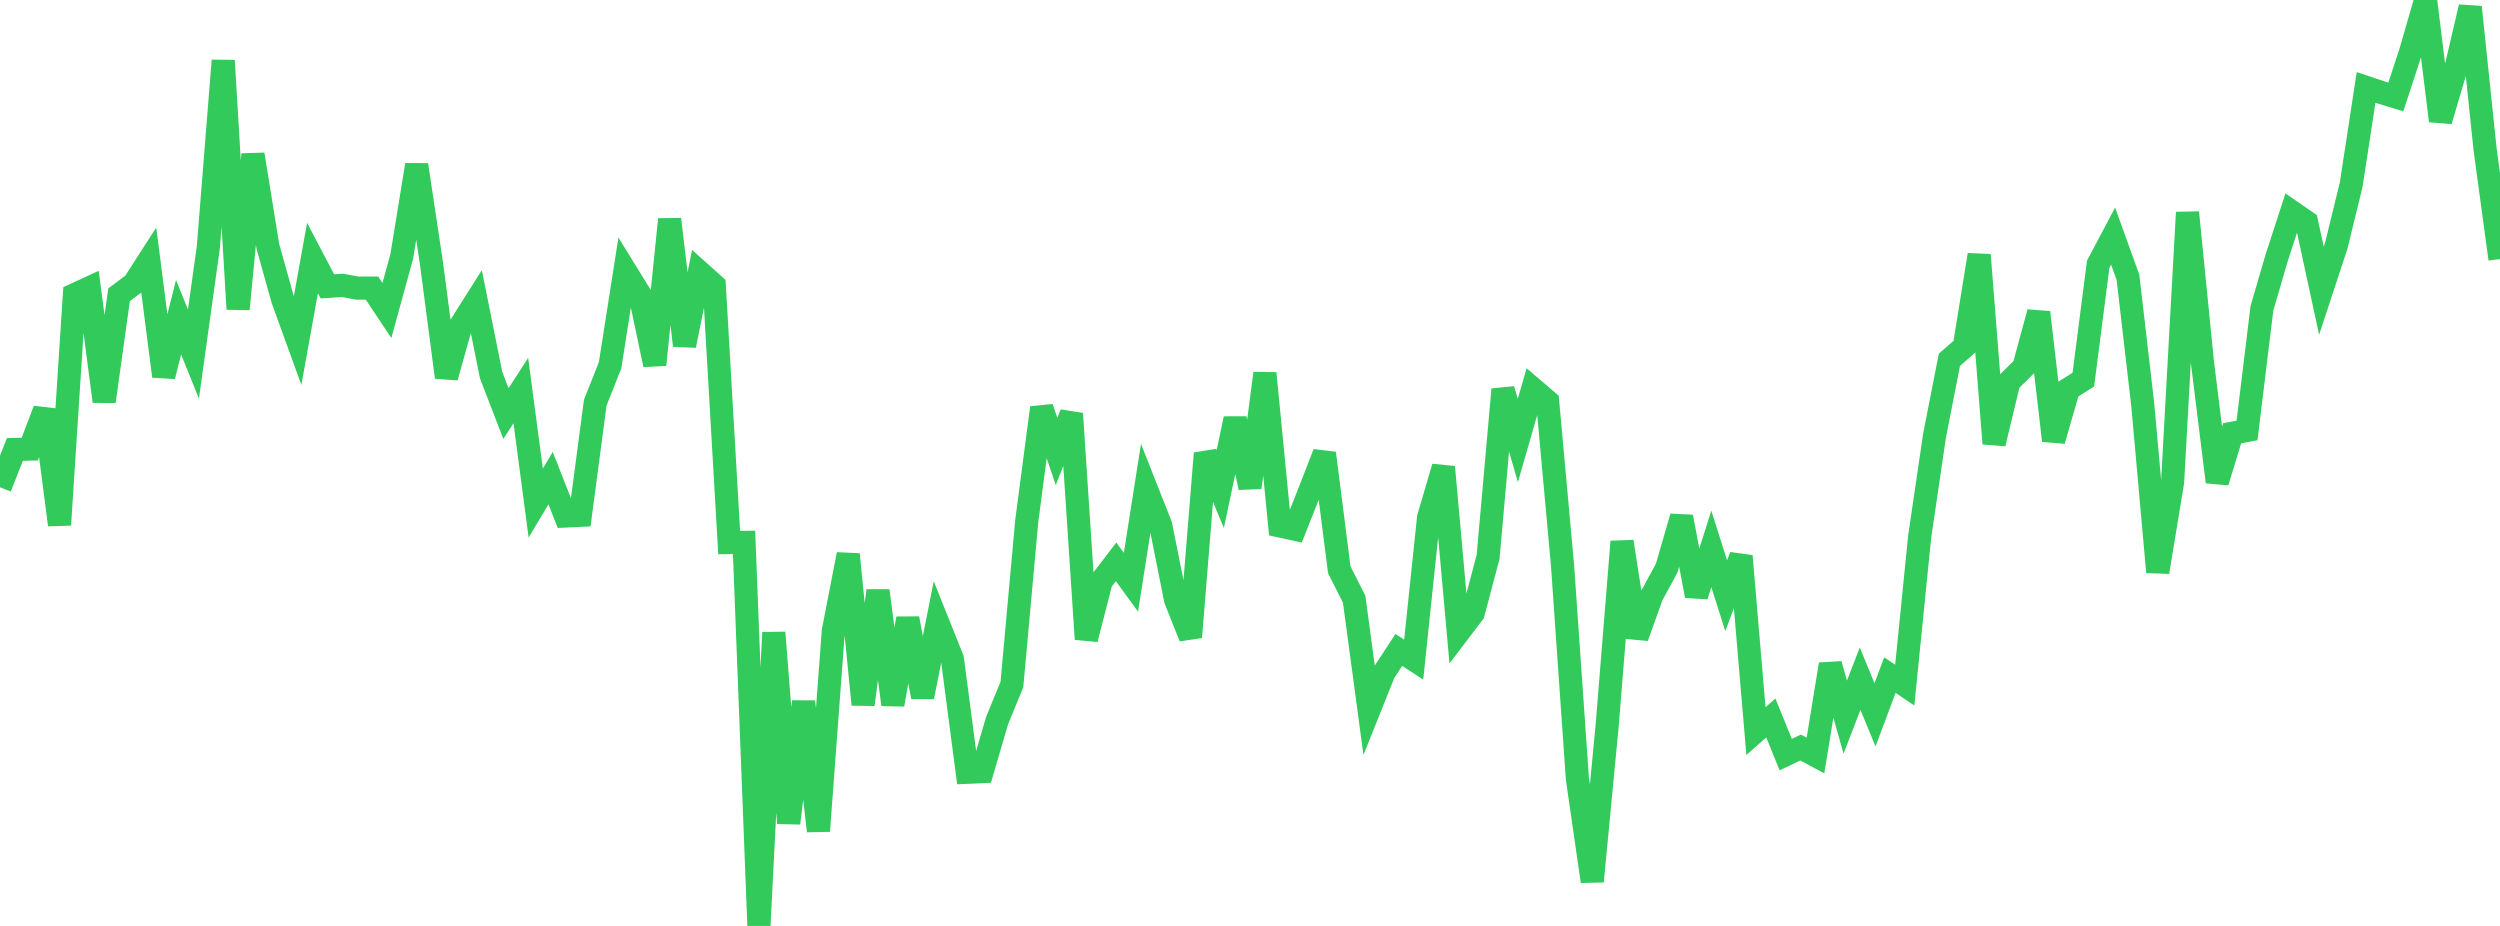 <?xml version="1.0" standalone="no"?>
<!DOCTYPE svg PUBLIC "-//W3C//DTD SVG 1.1//EN" "http://www.w3.org/Graphics/SVG/1.1/DTD/svg11.dtd">

<svg width="135" height="50" viewBox="0 0 135 50" preserveAspectRatio="none" 
  xmlns="http://www.w3.org/2000/svg"
  xmlns:xlink="http://www.w3.org/1999/xlink">


<polyline points="0.0, 26.315 0.804, 24.271 1.607, 24.251 2.411, 22.131 3.214, 28.343 4.018, 15.919 4.821, 15.547 5.625, 21.677 6.429, 15.919 7.232, 15.315 8.036, 14.065 8.839, 20.317 9.643, 17.129 10.446, 19.12 11.25, 13.348 12.054, 3.269 12.857, 16.691 13.661, 8.337 14.464, 13.304 15.268, 16.18 16.071, 18.393 16.875, 13.933 17.679, 15.465 18.482, 15.409 19.286, 15.556 20.089, 15.558 20.893, 16.767 21.696, 13.841 22.5, 8.903 23.304, 14.253 24.107, 20.372 24.911, 17.509 25.714, 16.24 26.518, 20.248 27.321, 22.333 28.125, 21.089 28.929, 27.166 29.732, 25.819 30.536, 27.865 31.339, 27.826 32.143, 21.746 32.946, 19.721 33.75, 14.593 34.554, 15.898 35.357, 19.695 36.161, 11.843 36.964, 18.658 37.768, 14.688 38.571, 15.407 39.375, 29.299 40.179, 29.29 40.982, 50.0 41.786, 34.158 42.589, 44.451 43.393, 37.89 44.196, 44.874 45.0, 34.068 45.804, 29.936 46.607, 38.045 47.411, 31.898 48.214, 38.05 49.018, 33.398 49.821, 37.635 50.625, 33.575 51.429, 35.581 52.232, 41.702 53.036, 41.666 53.839, 38.923 54.643, 36.964 55.446, 28.12 56.25, 22.018 57.054, 24.377 57.857, 22.336 58.661, 34.513 59.464, 31.39 60.268, 30.34 61.071, 31.44 61.875, 26.329 62.679, 28.365 63.482, 32.39 64.286, 34.404 65.089, 24.48 65.893, 26.415 66.696, 22.61 67.5, 26.327 68.304, 20.156 69.107, 28.398 69.911, 28.574 70.714, 26.547 71.518, 24.474 72.321, 30.768 73.125, 32.358 73.929, 38.332 74.732, 36.325 75.536, 35.097 76.339, 35.618 77.143, 27.952 77.946, 25.219 78.75, 34.164 79.554, 33.105 80.357, 30.073 81.161, 21.028 81.964, 23.787 82.768, 20.99 83.571, 21.676 84.375, 30.506 85.179, 42.051 85.982, 47.593 86.786, 39.19 87.589, 29.248 88.393, 34.403 89.196, 32.162 90.0, 30.683 90.804, 27.909 91.607, 32.175 92.411, 29.64 93.214, 32.168 94.018, 30.027 94.821, 39.479 95.625, 38.77 96.429, 40.75 97.232, 40.367 98.036, 40.797 98.839, 35.871 99.643, 38.725 100.446, 36.649 101.25, 38.601 102.054, 36.455 102.857, 36.996 103.661, 28.992 104.464, 23.528 105.268, 19.429 106.071, 18.726 106.875, 13.762 107.679, 23.955 108.482, 20.618 109.286, 19.825 110.089, 16.867 110.893, 23.793 111.696, 21.007 112.5, 20.5 113.304, 14.264 114.107, 12.749 114.911, 14.978 115.714, 21.904 116.518, 30.891 117.321, 26.021 118.125, 11.472 118.929, 19.543 119.732, 26.026 120.536, 23.396 121.339, 23.245 122.143, 16.653 122.946, 13.902 123.75, 11.434 124.554, 11.99 125.357, 15.701 126.161, 13.257 126.964, 9.974 127.768, 4.721 128.571, 4.99 129.375, 5.236 130.179, 2.783 130.982, 0.0 131.786, 6.526 132.589, 3.813 133.393, 0.382 134.196, 8.073 135.0, 13.988" fill="none" stroke="#32ca5b" stroke-width="1.25"/>

</svg>